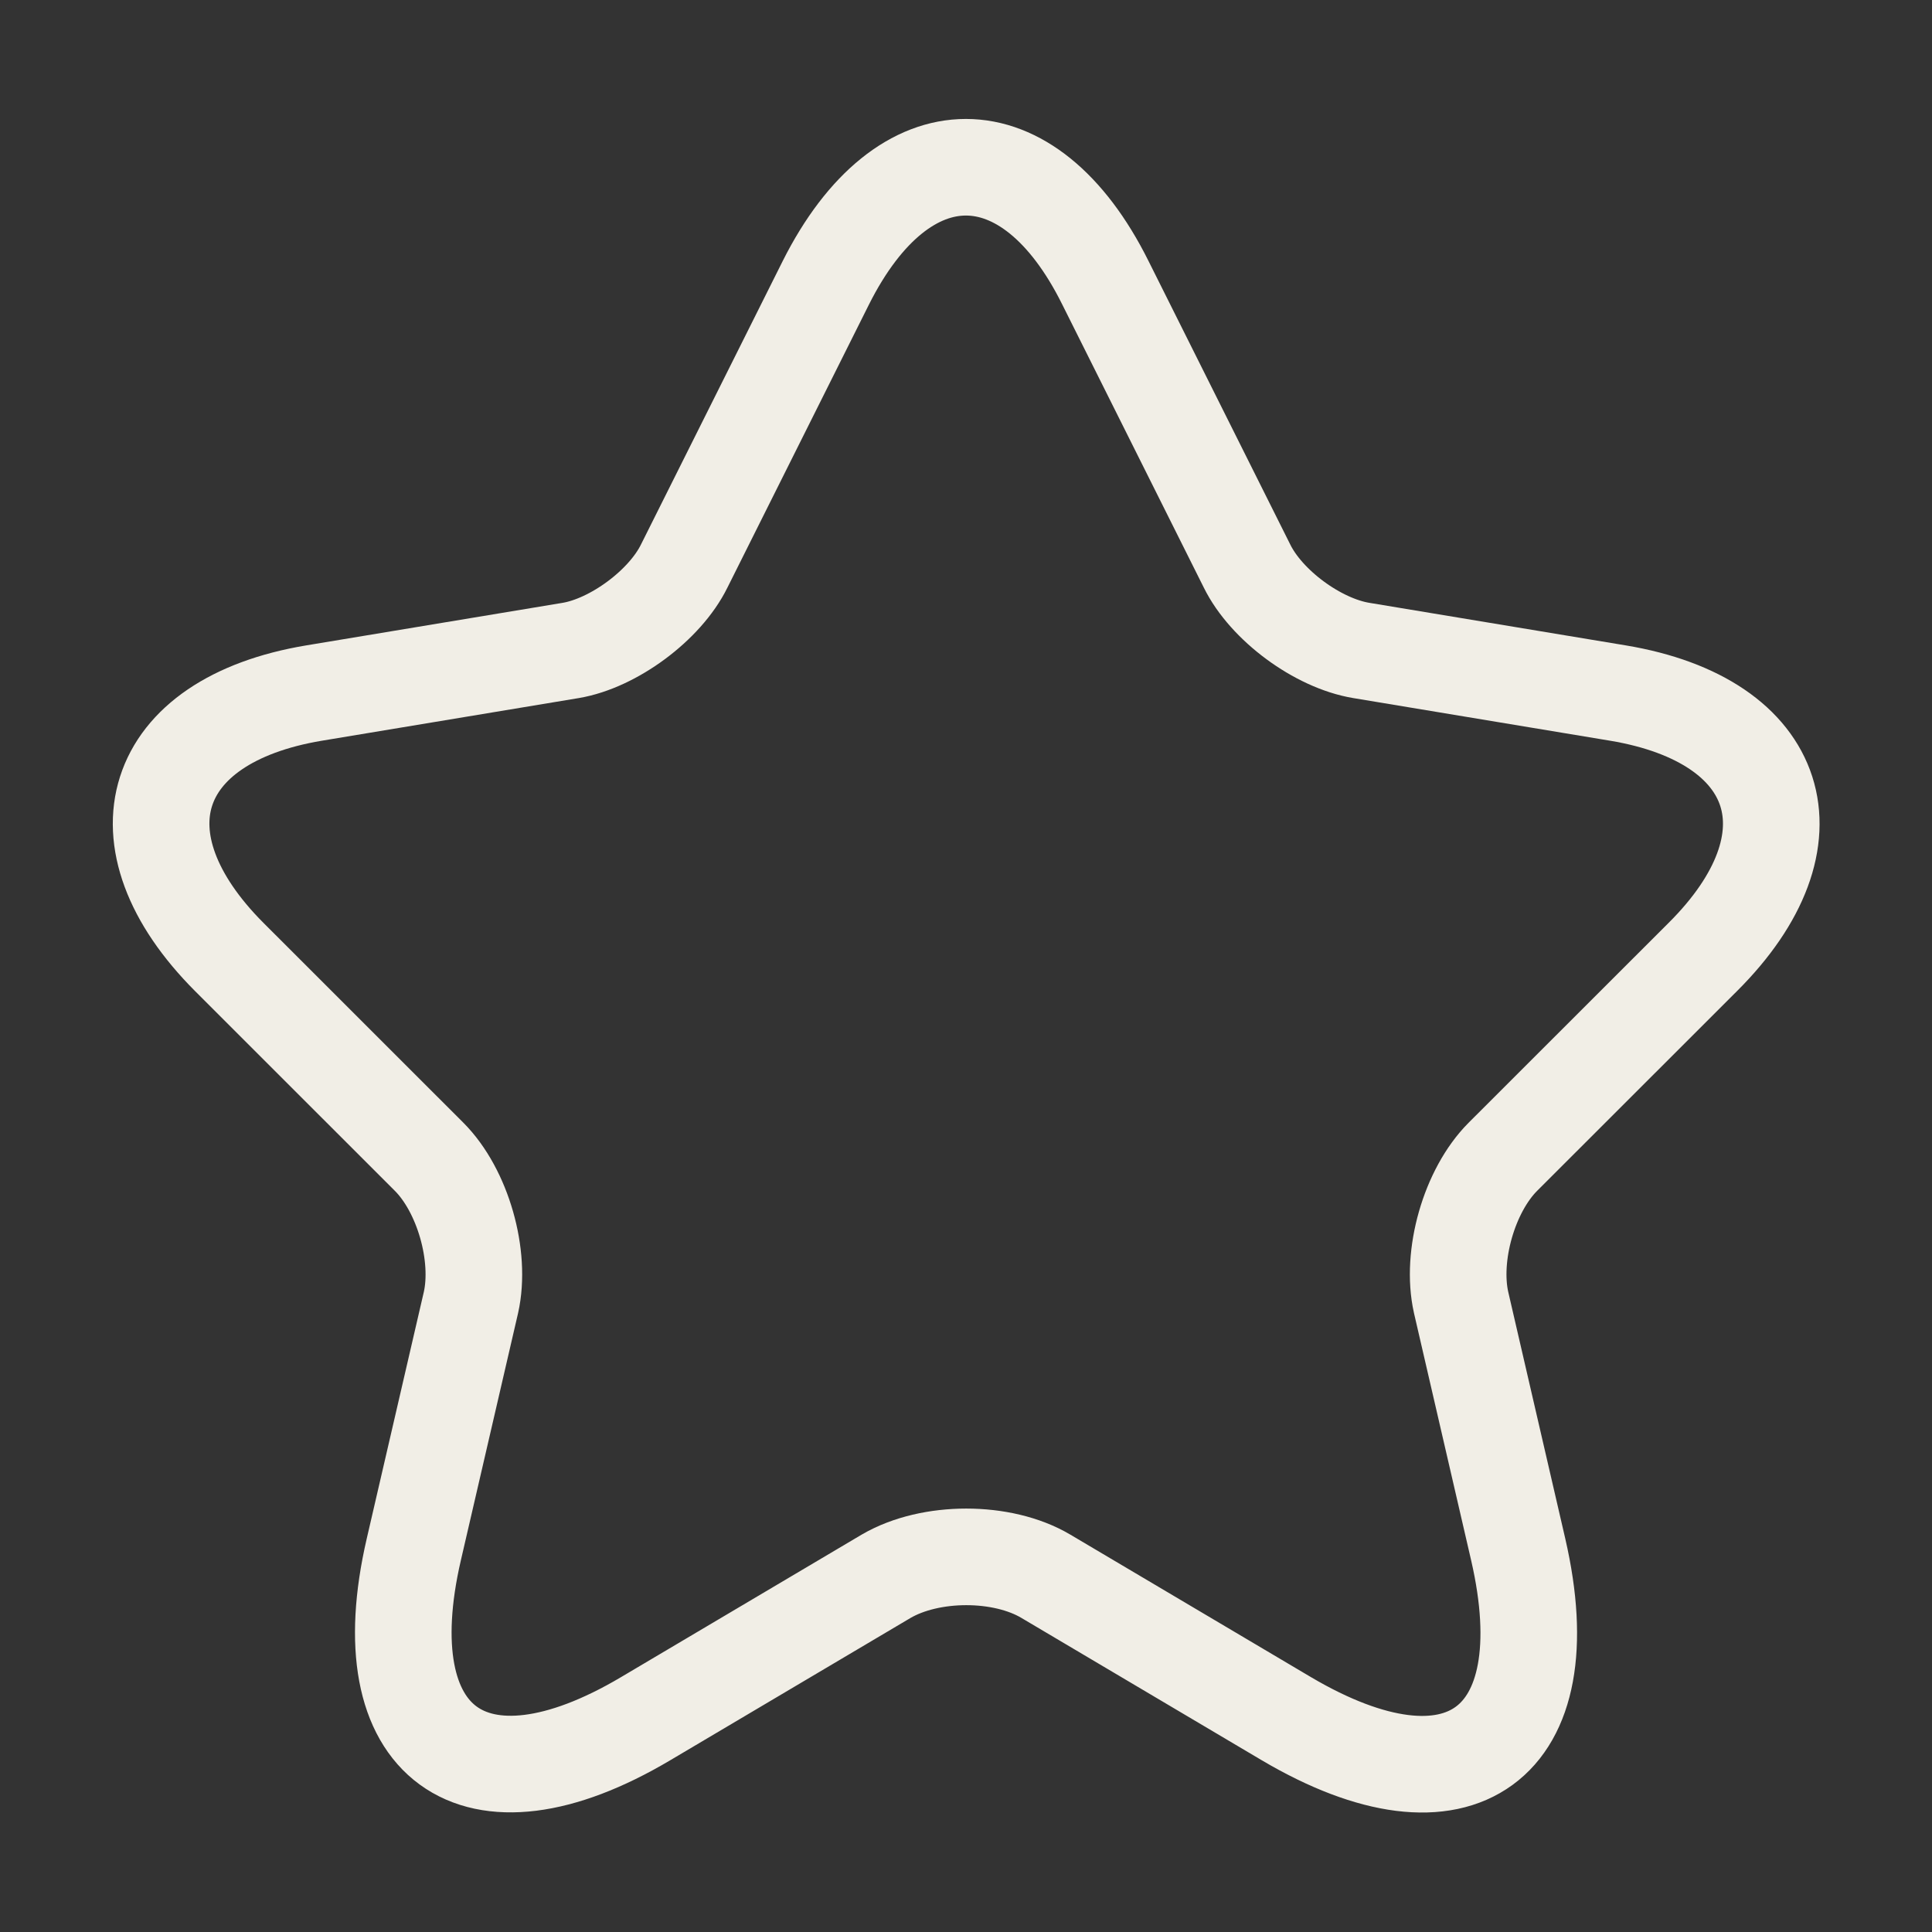 <?xml version="1.0" encoding="UTF-8"?> <svg xmlns="http://www.w3.org/2000/svg" width="30" height="30" viewBox="0 0 30 30" fill="none"><rect x="0" y="0" width="30" height="30" fill="#333333" stroke="none"/><path d="M17.163 4.388L19.363 8.788C19.663 9.4 20.462 9.988 21.137 10.1L25.125 10.762C27.675 11.188 28.275 13.037 26.438 14.863L23.337 17.962C22.812 18.488 22.525 19.5 22.688 20.225L23.575 24.062C24.275 27.1 22.663 28.275 19.975 26.688L16.238 24.475C15.562 24.075 14.45 24.075 13.762 24.475L10.025 26.688C7.35 28.275 5.725 27.087 6.425 24.062L7.313 20.225C7.475 19.5 7.188 18.488 6.663 17.962L3.563 14.863C1.738 13.037 2.325 11.188 4.875 10.762L8.863 10.1C9.525 9.988 10.325 9.4 10.625 8.788L12.825 4.388C14.025 2 15.975 2 17.163 4.388Z" stroke="#F1EEE6" stroke-width="1.5" stroke-linecap="round" stroke-linejoin="round"></path></svg> 